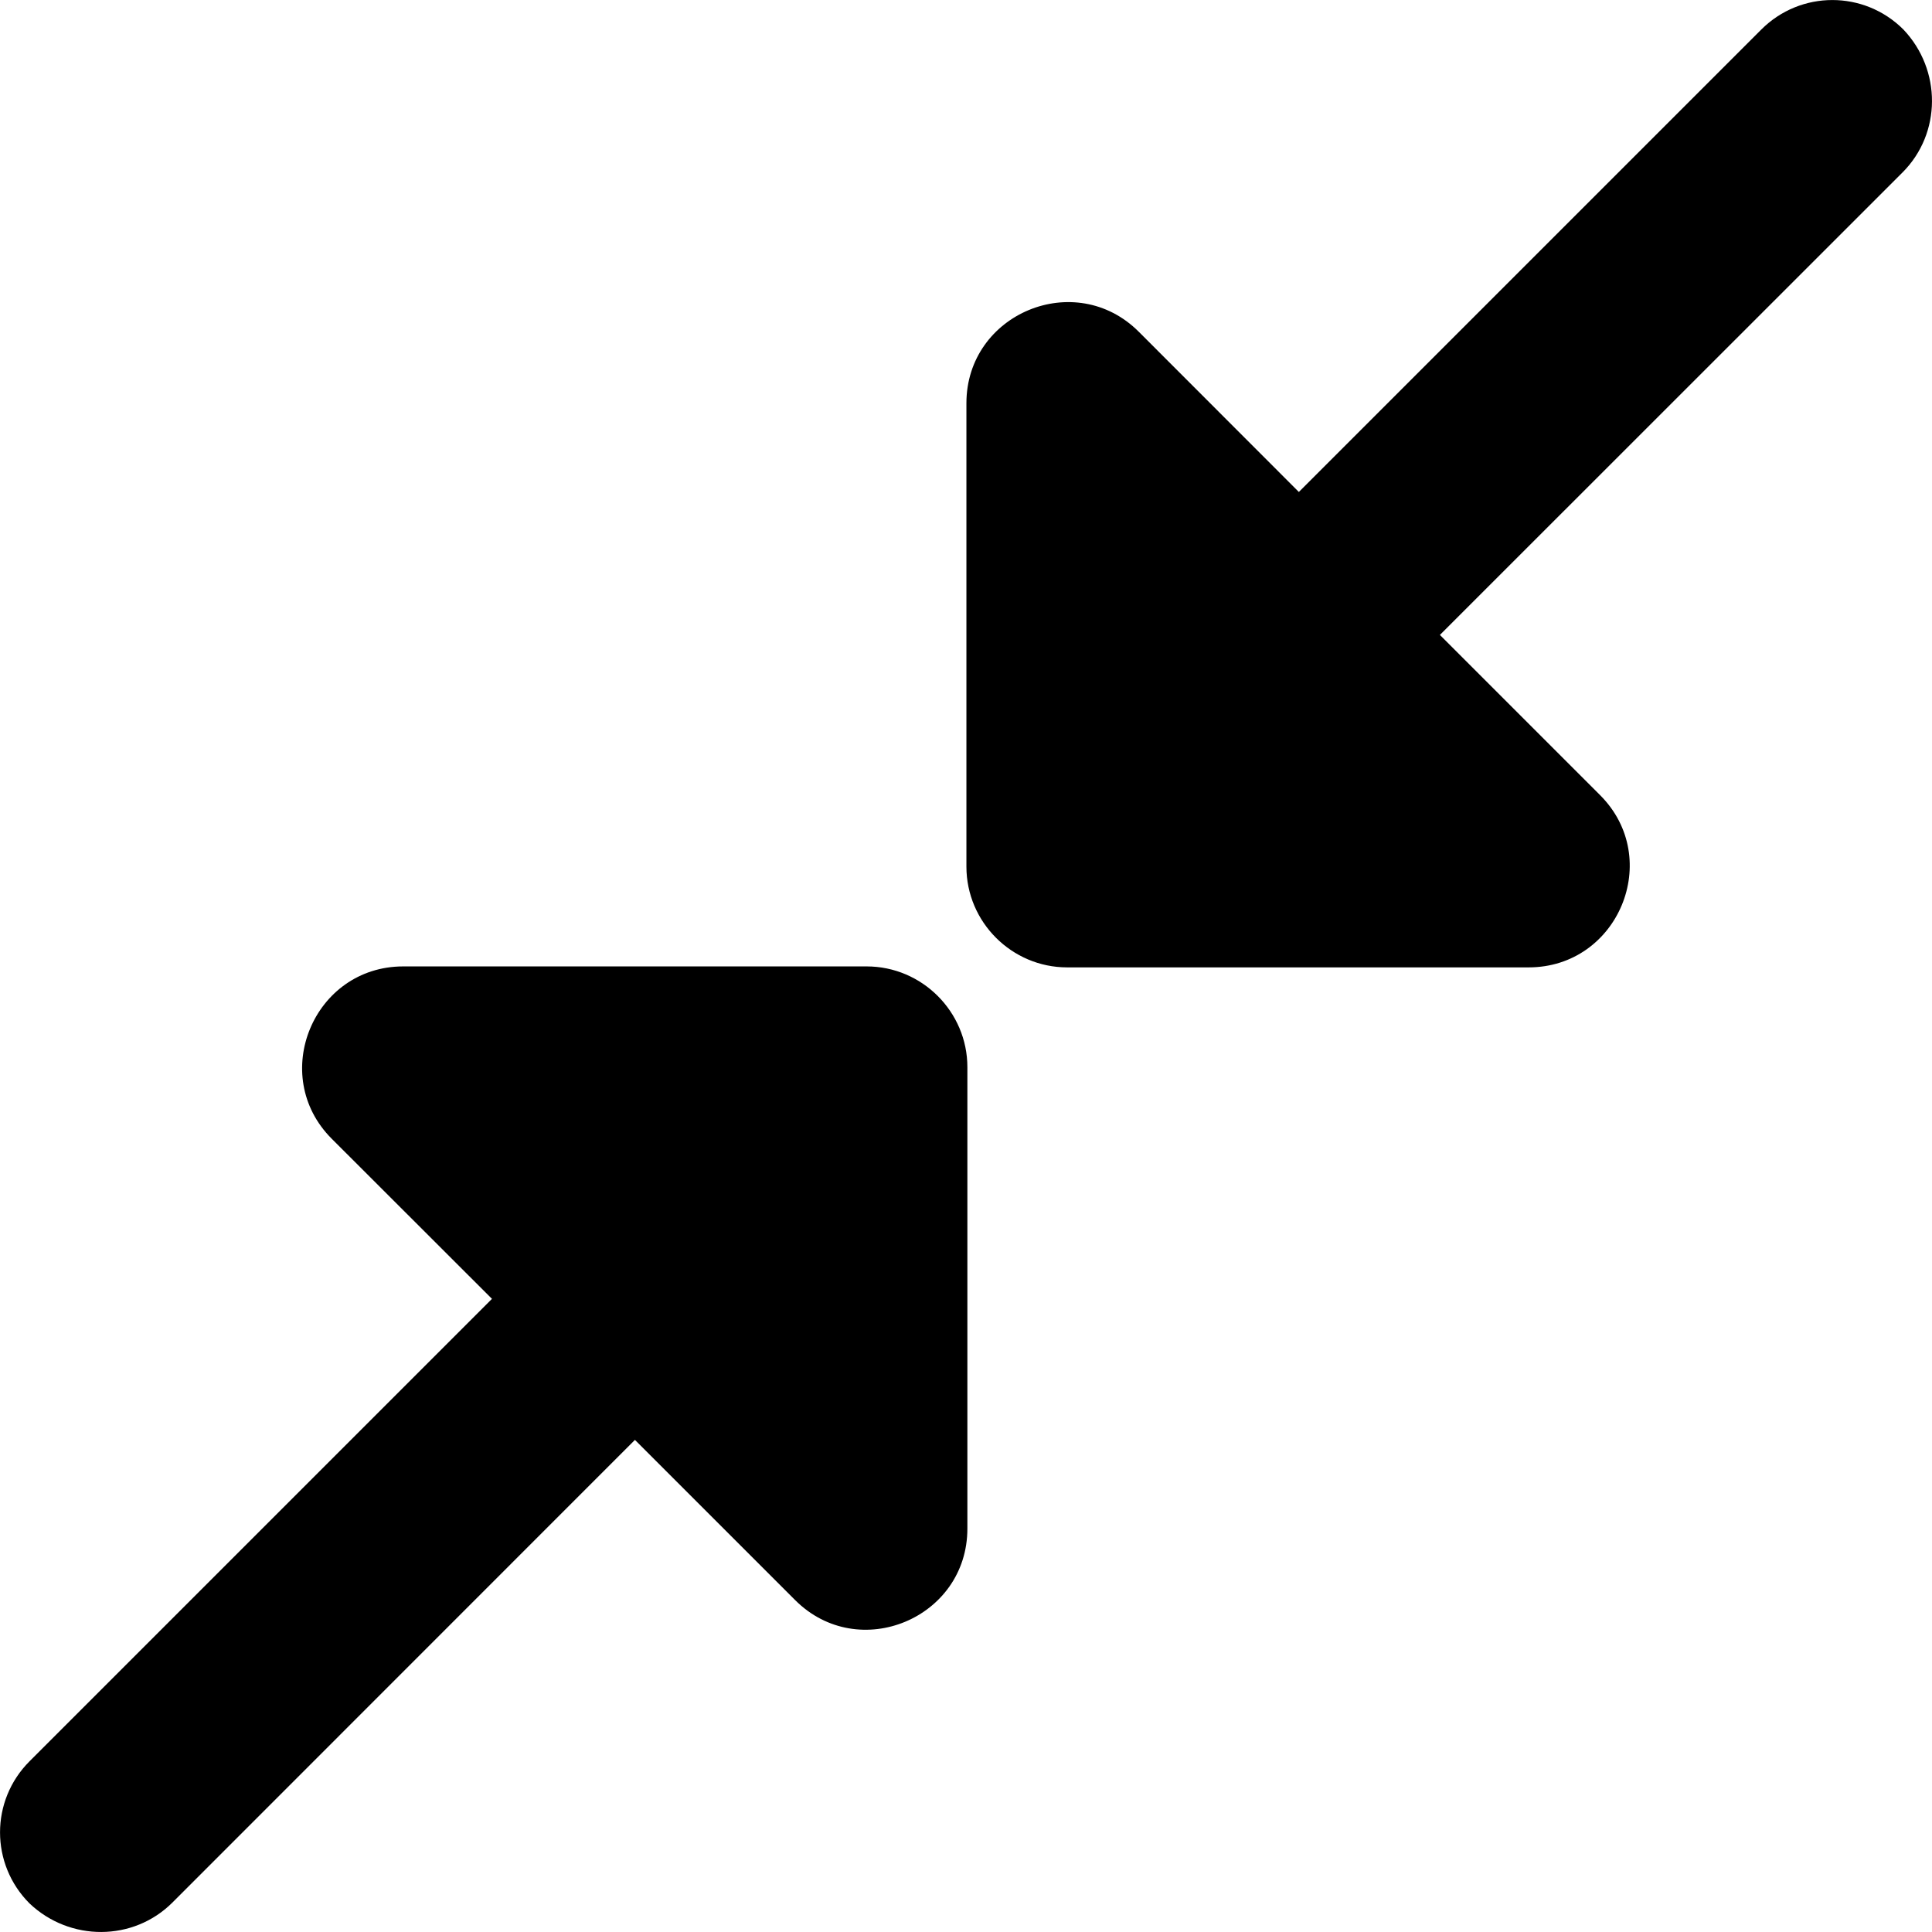 <svg width="14" height="14" viewBox="0 0 14 14" fill="none" xmlns="http://www.w3.org/2000/svg">
<path d="M13.786 1.25L10.434 4.601L11.595 5.762C12.055 6.222 11.727 7.01 11.077 7.01H7.733C7.332 7.01 7.003 6.682 7.003 6.28V2.922C7.003 2.272 7.792 1.944 8.252 2.404L9.412 3.565L12.763 0.214C13.048 -0.071 13.508 -0.071 13.793 0.214C14.07 0.506 14.07 0.966 13.786 1.25ZM1.25 13.786L4.601 10.434L5.762 11.595C6.222 12.055 7.01 11.727 7.01 11.077V7.733C7.01 7.332 6.682 7.003 6.28 7.003H2.922C2.272 7.003 1.944 7.792 2.404 8.252L3.565 9.412L0.214 12.763C-0.071 13.048 -0.071 13.508 0.214 13.793C0.506 14.07 0.966 14.07 1.25 13.786Z" fill="currentColor"/>
</svg>
